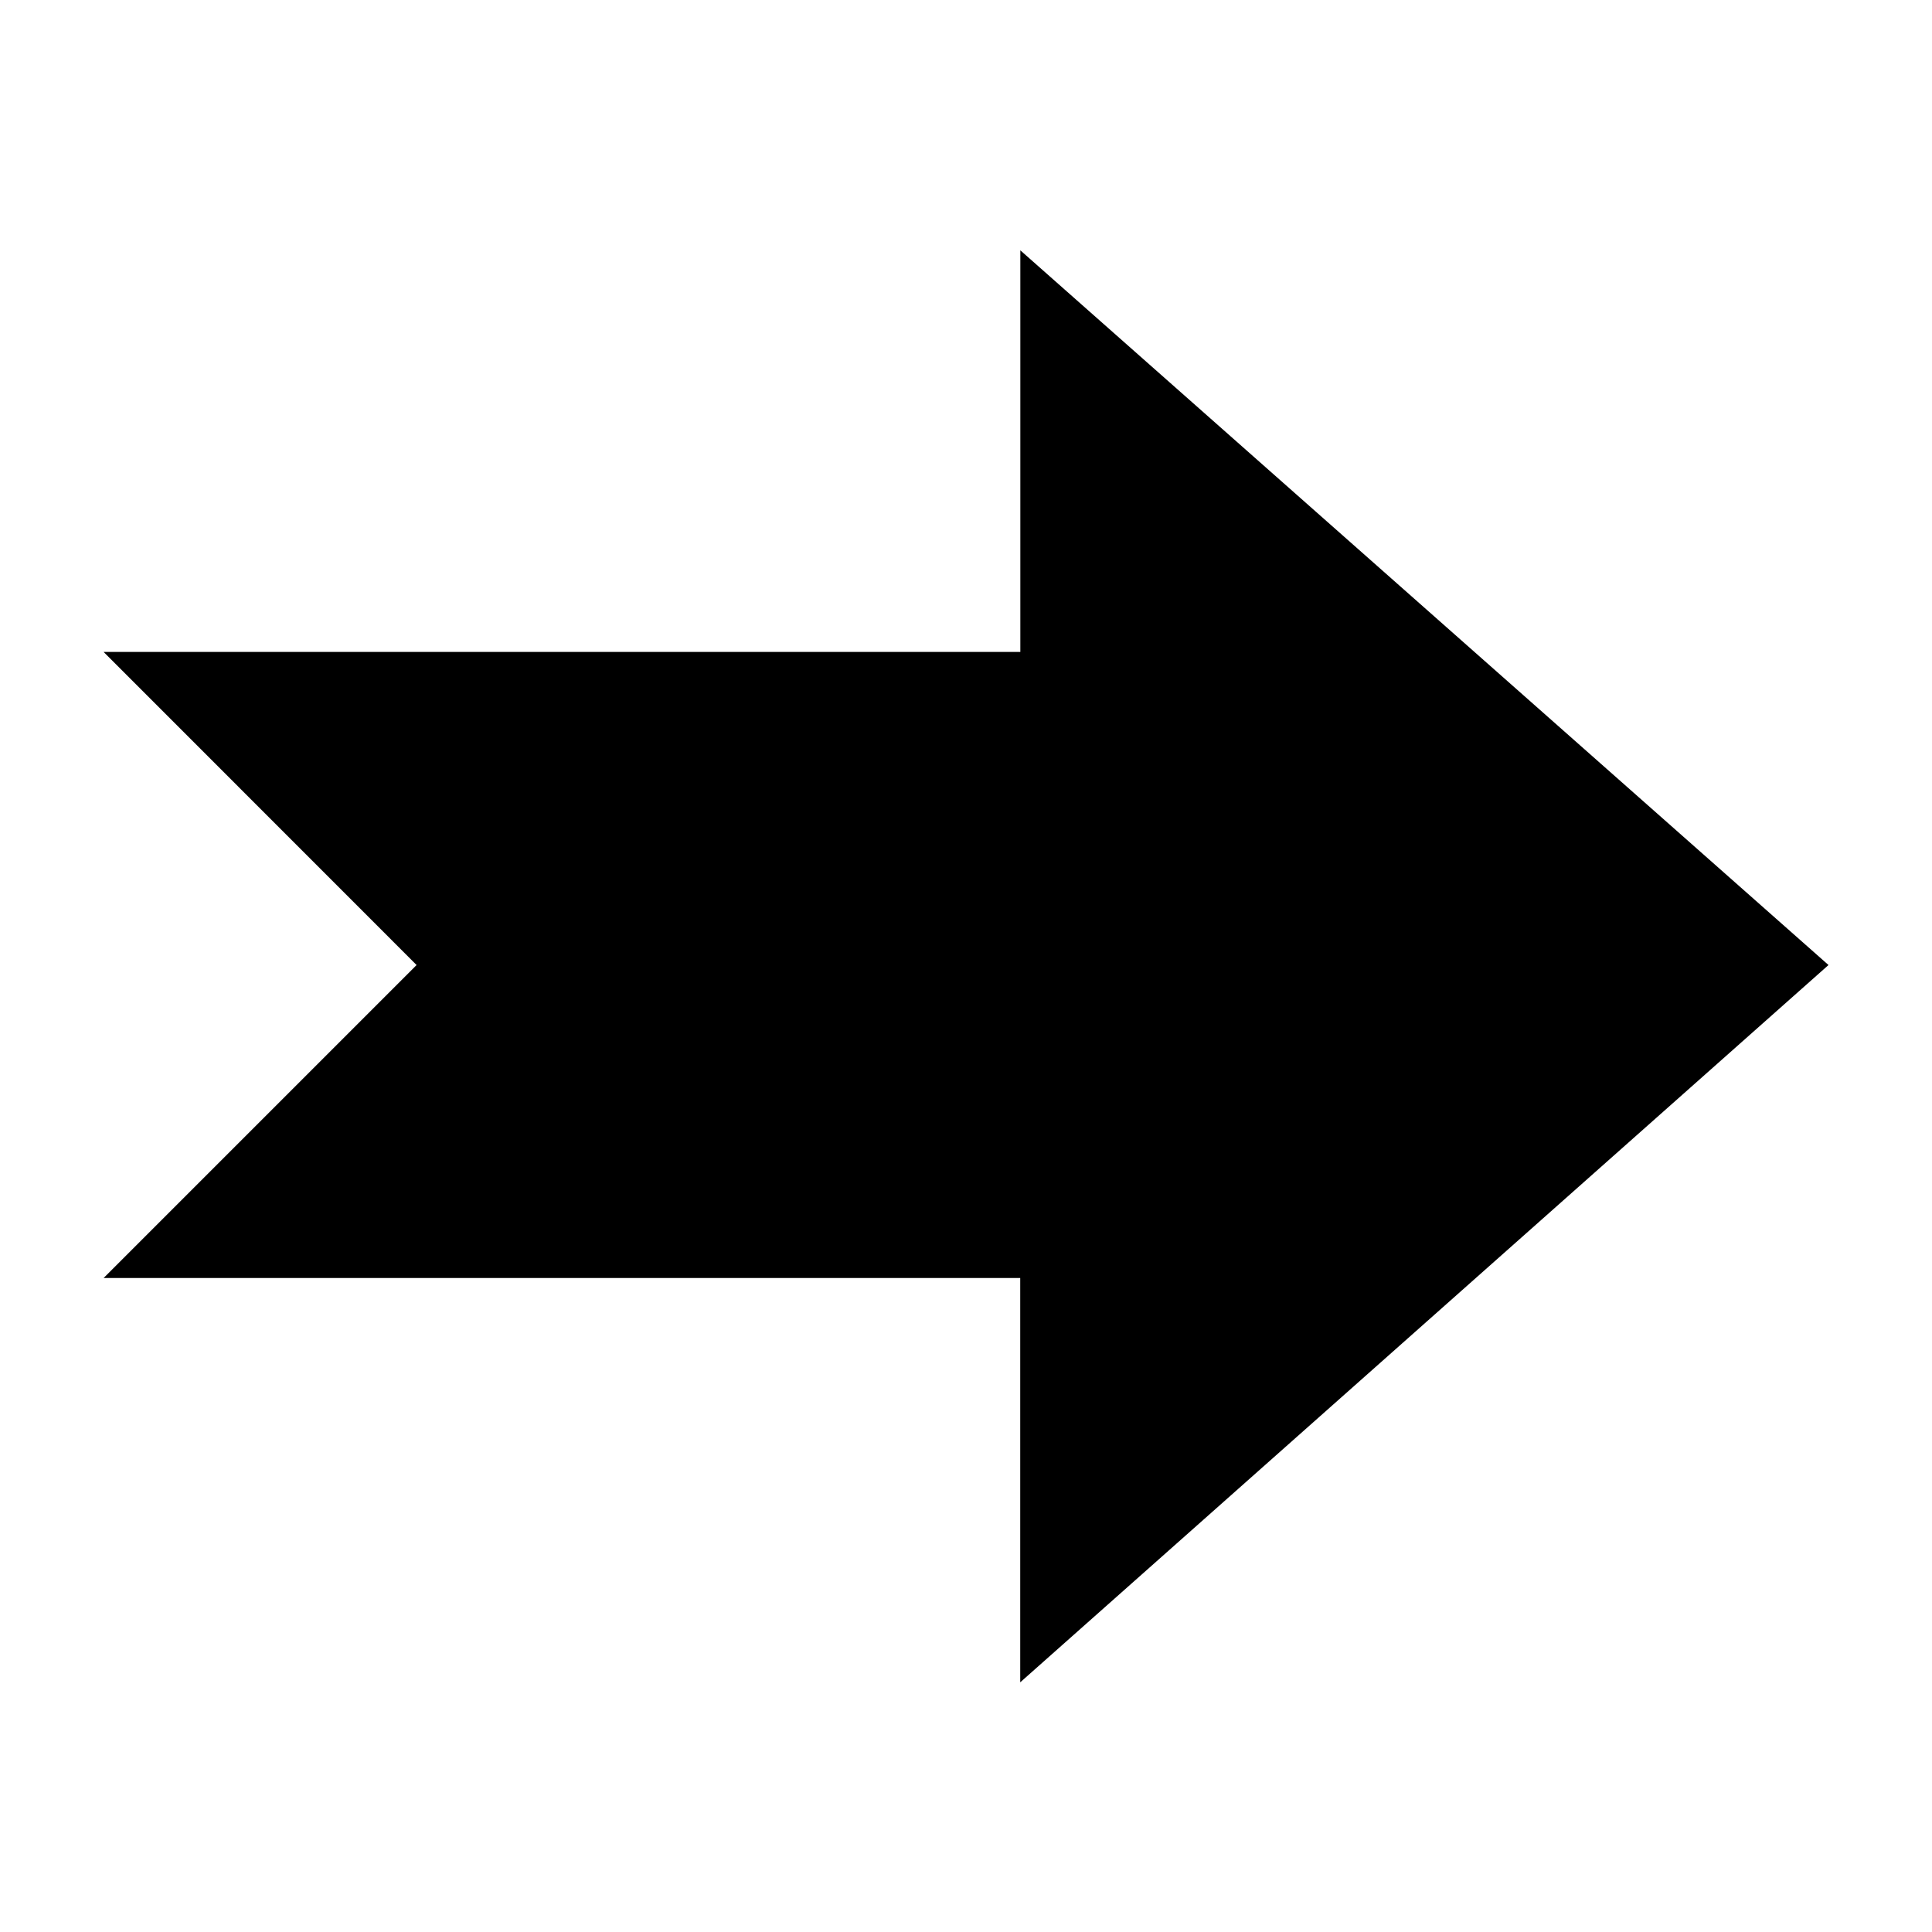 <?xml version="1.0" encoding="utf-8"?>


<svg fill="#000000" height="800px" width="800px" version="1.1" id="Layer_1" xmlns="http://www.w3.org/2000/svg" xmlns:xlink="http://www.w3.org/1999/xlink" 
	 viewBox="0 0 1792 1792" xml:space="preserve">
<title>fiction</title>
<path d="M1696,895.1l-749.7,665.3v-375H96.1l290.3-290.3L96.1,604.7h850.3V232.2L1696,895.1z"/>
</svg>
